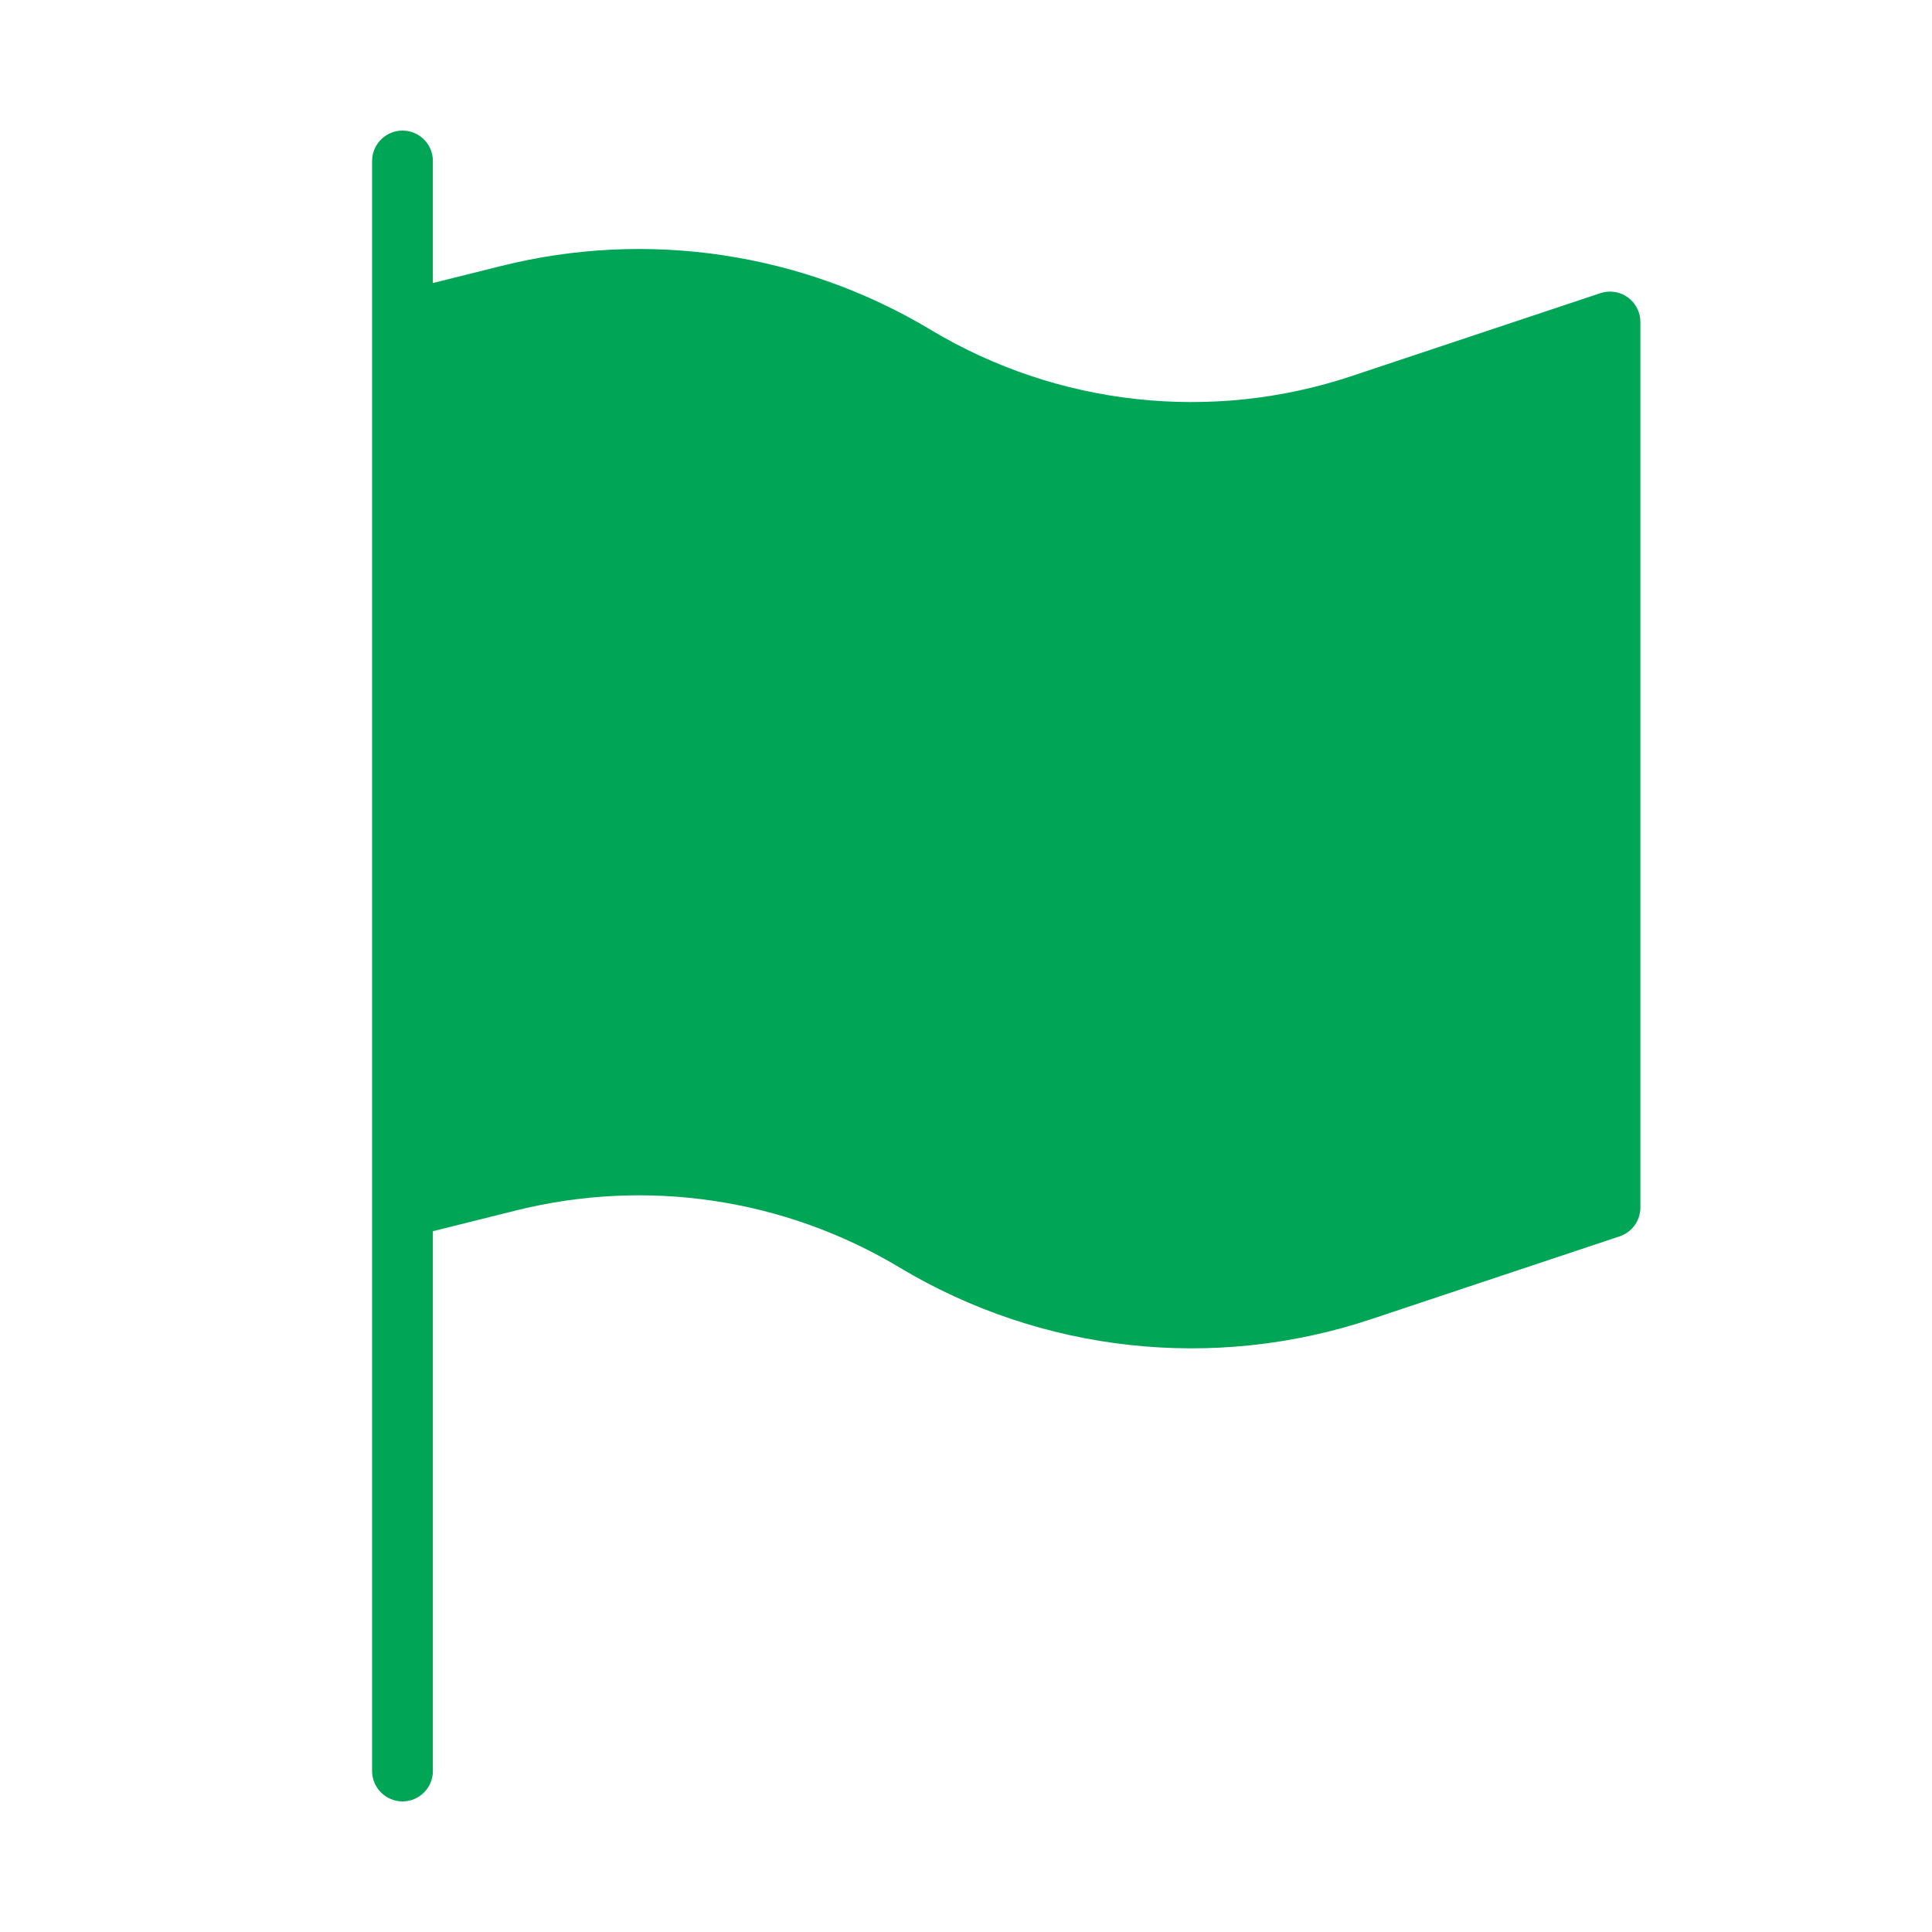 <svg width="32" height="32" viewBox="0 0 32 32" fill="none" xmlns="http://www.w3.org/2000/svg">
<path d="M6.667 20V5.333L8.426 4.894C10.714 4.321 13.136 4.682 15.159 5.895C17.385 7.231 20.084 7.527 22.547 6.706L26.667 5.333V20L22.547 21.373C20.084 22.194 17.385 21.898 15.159 20.562C13.136 19.349 10.714 18.988 8.426 19.56L6.667 20Z" fill="#00A656"/>
<path fill-rule="evenodd" clip-rule="evenodd" d="M6.667 2.163C6.945 2.163 7.17 2.389 7.17 2.667V4.688L8.304 4.405C10.722 3.8 13.281 4.181 15.418 5.464C17.518 6.724 20.064 7.003 22.388 6.229L26.507 4.856C26.661 4.804 26.83 4.83 26.961 4.925C27.092 5.019 27.17 5.171 27.17 5.333V20C27.17 20.217 27.032 20.409 26.826 20.478L22.707 21.851C20.104 22.718 17.252 22.405 14.9 20.994C12.992 19.849 10.707 19.509 8.548 20.049L7.17 20.393V29.333C7.17 29.611 6.945 29.837 6.667 29.837C6.389 29.837 6.163 29.611 6.163 29.333V20V5.333V2.667C6.163 2.389 6.389 2.163 6.667 2.163ZM7.17 19.355L8.304 19.072C10.722 18.467 13.281 18.848 15.418 20.13C17.518 21.39 20.064 21.67 22.388 20.895L26.163 19.637V6.032L22.707 7.184C20.104 8.052 17.252 7.739 14.9 6.327C12.992 5.182 10.707 4.842 8.548 5.382L7.17 5.726V19.355Z" fill="#00A656"/>
</svg>
